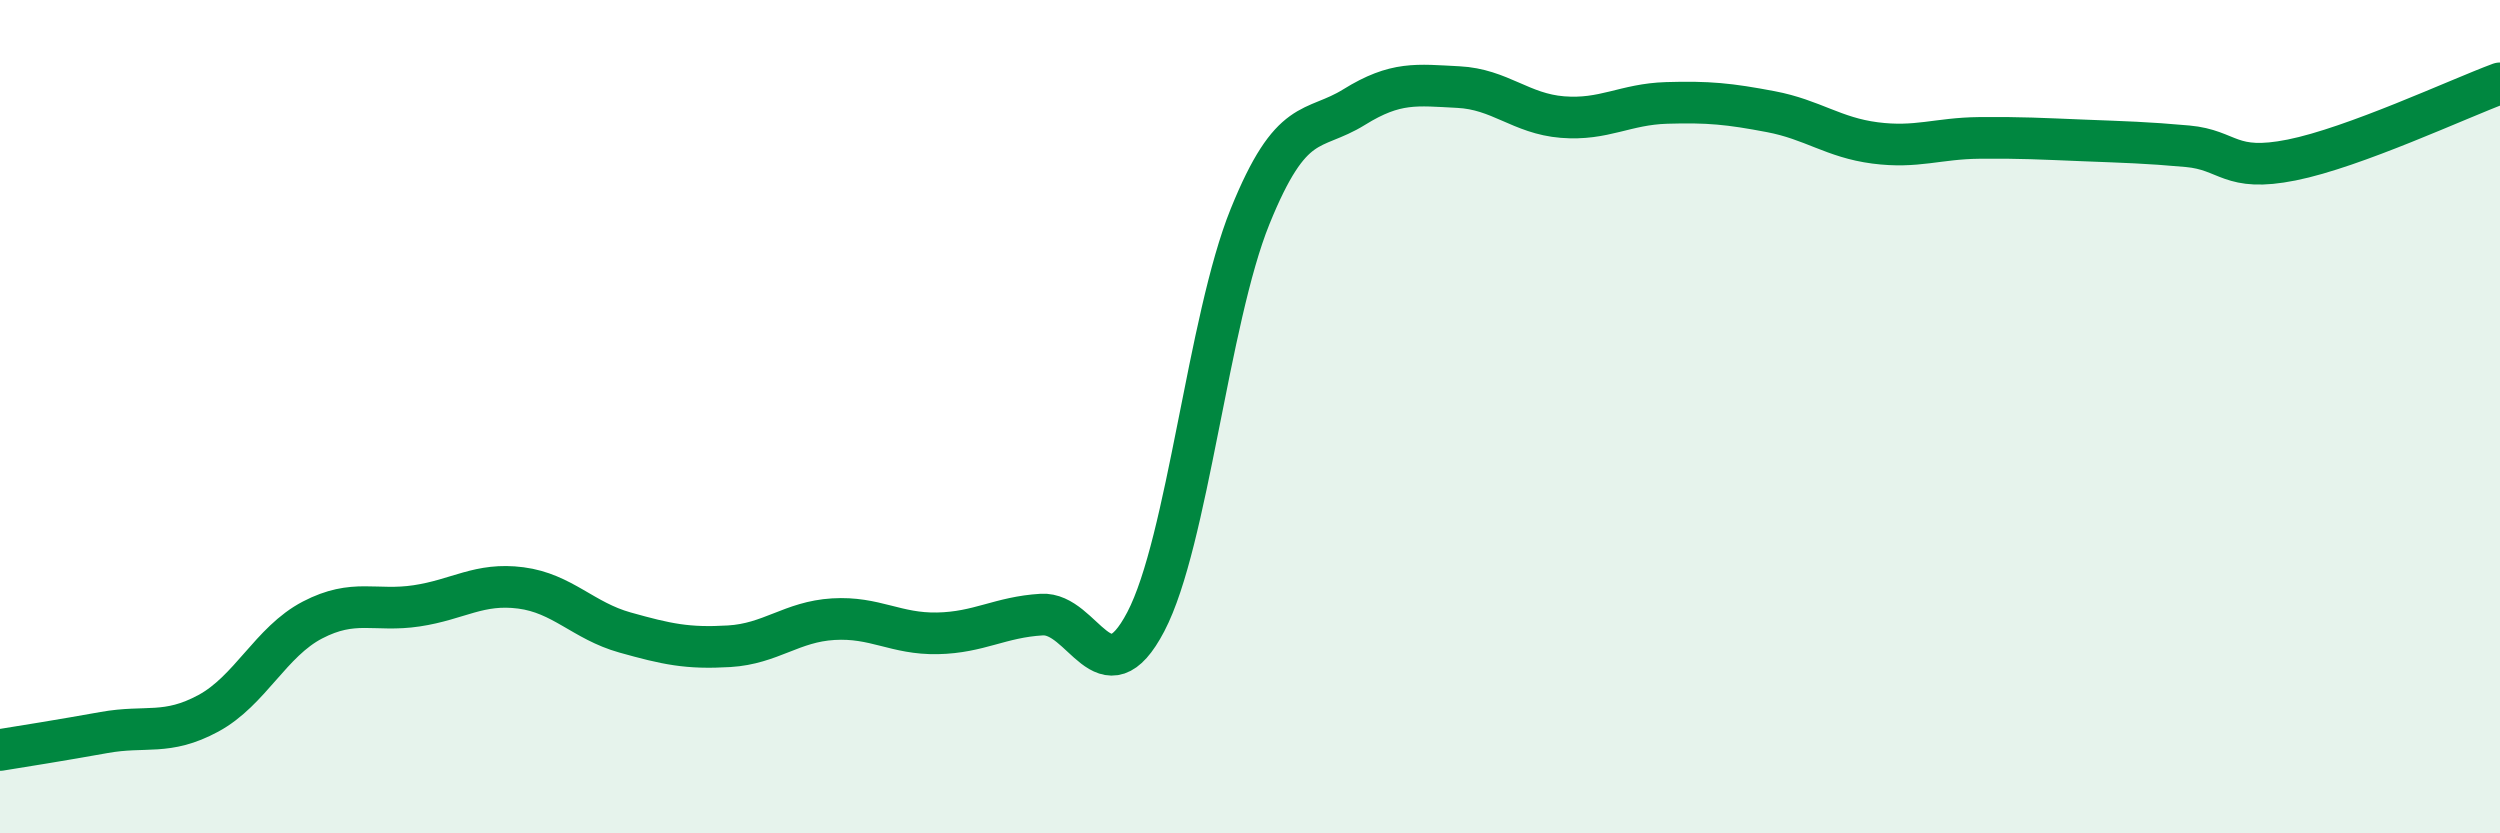 
    <svg width="60" height="20" viewBox="0 0 60 20" xmlns="http://www.w3.org/2000/svg">
      <path
        d="M 0,18 C 0.5,17.92 1.5,17.76 2.5,17.58 C 3.5,17.4 4,17.66 5,17.12 C 6,16.58 6.5,15.4 7.5,14.88 C 8.5,14.36 9,14.69 10,14.54 C 11,14.39 11.5,13.98 12.5,14.11 C 13.5,14.24 14,14.9 15,15.18 C 16,15.46 16.5,15.57 17.5,15.51 C 18.5,15.45 19,14.92 20,14.86 C 21,14.8 21.5,15.22 22.5,15.2 C 23.5,15.18 24,14.81 25,14.75 C 26,14.69 26.5,16.83 27.5,14.92 C 28.5,13.01 29,7.67 30,5.2 C 31,2.73 31.5,3.19 32.5,2.57 C 33.5,1.95 34,2.04 35,2.09 C 36,2.14 36.5,2.73 37.5,2.81 C 38.5,2.89 39,2.5 40,2.47 C 41,2.44 41.5,2.49 42.5,2.68 C 43.5,2.87 44,3.3 45,3.43 C 46,3.56 46.5,3.32 47.5,3.31 C 48.5,3.3 49,3.33 50,3.37 C 51,3.41 51.5,3.42 52.5,3.51 C 53.5,3.6 53.5,4.14 55,3.84 C 56.5,3.54 59,2.37 60,2L60 20L0 20Z"
        fill="#008740"
        opacity="0.1"
        stroke-linecap="round"
        stroke-linejoin="round"
      />
      <path
        d="M 0,18 C 0.5,17.92 1.5,17.76 2.5,17.58 C 3.5,17.4 4,17.66 5,17.12 C 6,16.58 6.5,15.4 7.5,14.88 C 8.5,14.36 9,14.69 10,14.54 C 11,14.39 11.5,13.98 12.5,14.11 C 13.5,14.24 14,14.9 15,15.18 C 16,15.46 16.5,15.57 17.5,15.51 C 18.5,15.45 19,14.92 20,14.86 C 21,14.8 21.5,15.22 22.5,15.2 C 23.5,15.18 24,14.81 25,14.75 C 26,14.69 26.5,16.83 27.5,14.92 C 28.5,13.01 29,7.67 30,5.2 C 31,2.73 31.5,3.19 32.5,2.57 C 33.5,1.95 34,2.04 35,2.09 C 36,2.14 36.5,2.73 37.5,2.81 C 38.5,2.89 39,2.5 40,2.47 C 41,2.44 41.5,2.49 42.5,2.68 C 43.5,2.87 44,3.3 45,3.43 C 46,3.56 46.5,3.32 47.5,3.31 C 48.5,3.3 49,3.33 50,3.37 C 51,3.41 51.5,3.42 52.5,3.51 C 53.5,3.6 53.5,4.14 55,3.84 C 56.5,3.54 59,2.37 60,2"
        stroke="#008740"
        stroke-width="1"
        fill="none"
        stroke-linecap="round"
        stroke-linejoin="round"
      />
    </svg>
  